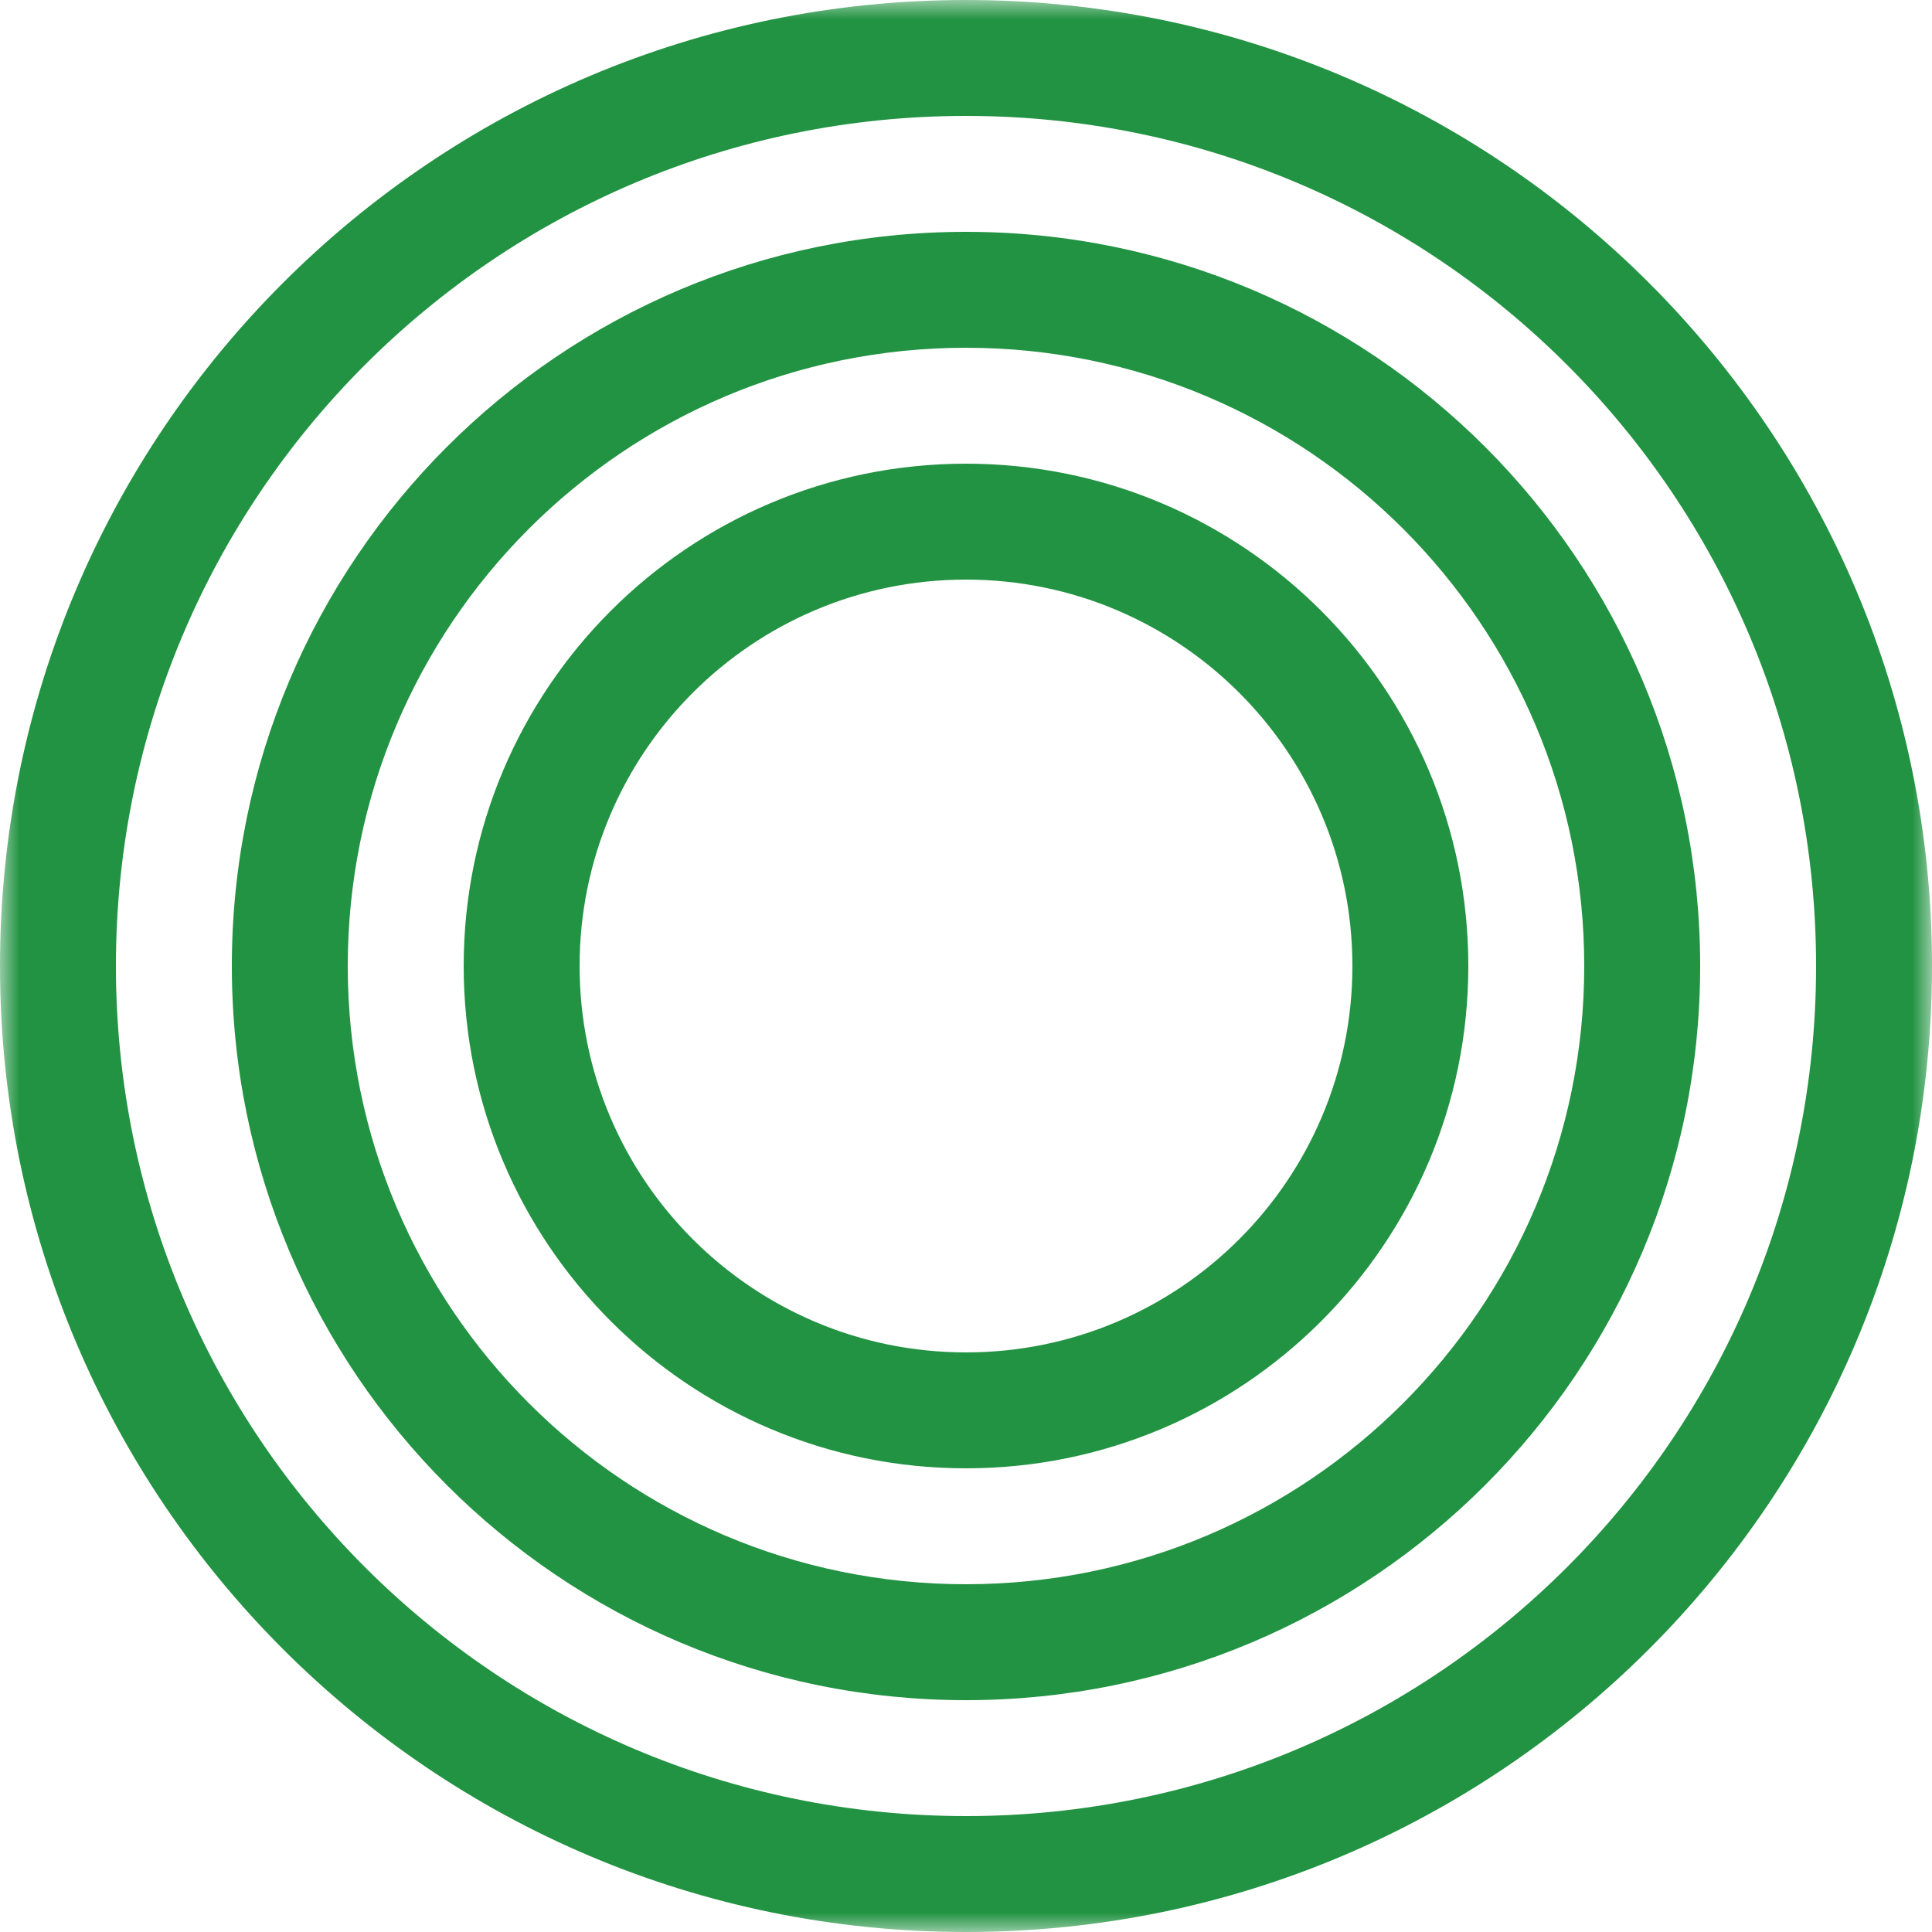 <?xml version="1.0" encoding="UTF-8"?> <svg xmlns="http://www.w3.org/2000/svg" width="50" height="50" viewBox="0 0 50 50" fill="none"> <g clip-path="url(#clip0_2_873)"> <mask id="mask0_2_873" style="mask-type:luminance" maskUnits="userSpaceOnUse" x="0" y="0" width="50" height="50"> <path d="M50 50H0V0H50V50Z" fill="white"></path> </mask> <g mask="url(#mask0_2_873)"> <path fill-rule="evenodd" clip-rule="evenodd" d="M25 0C38.807 0 50 11.193 50 25C50 38.807 38.807 50 25 50C11.193 50 0 38.807 0 25C0 11.193 11.193 0 25 0ZM25 3C37.15 3 47 12.85 47 25C47 37.15 37.15 47 25 47C12.85 47 3 37.15 3 25C3 12.85 12.85 3 25 3ZM25 6C35.493 6 44 14.507 44 25C44 35.493 35.493 44 25 44C14.507 44 6 35.493 6 25C6 14.507 14.507 6 25 6ZM25 9C33.837 9 41 16.163 41 25C41 33.837 33.837 41 25 41C16.163 41 9 33.837 9 25C9 16.163 16.163 9 25 9ZM38 25C38 17.82 32.18 12 25 12C17.82 12 12 17.82 12 25C12 32.18 17.82 38 25 38C32.18 38 38 32.18 38 25ZM35 25C35 19.477 30.523 15 25 15C19.477 15 15 19.477 15 25C15 30.523 19.477 35 25 35C30.523 35 35 30.523 35 25Z" fill="#229342"></path> </g> </g> <defs> <clipPath id="clip0_2_873"> <rect width="50" height="50" fill="white" transform="matrix(1 0 0 -1 0 50)"></rect> </clipPath> </defs> </svg> 